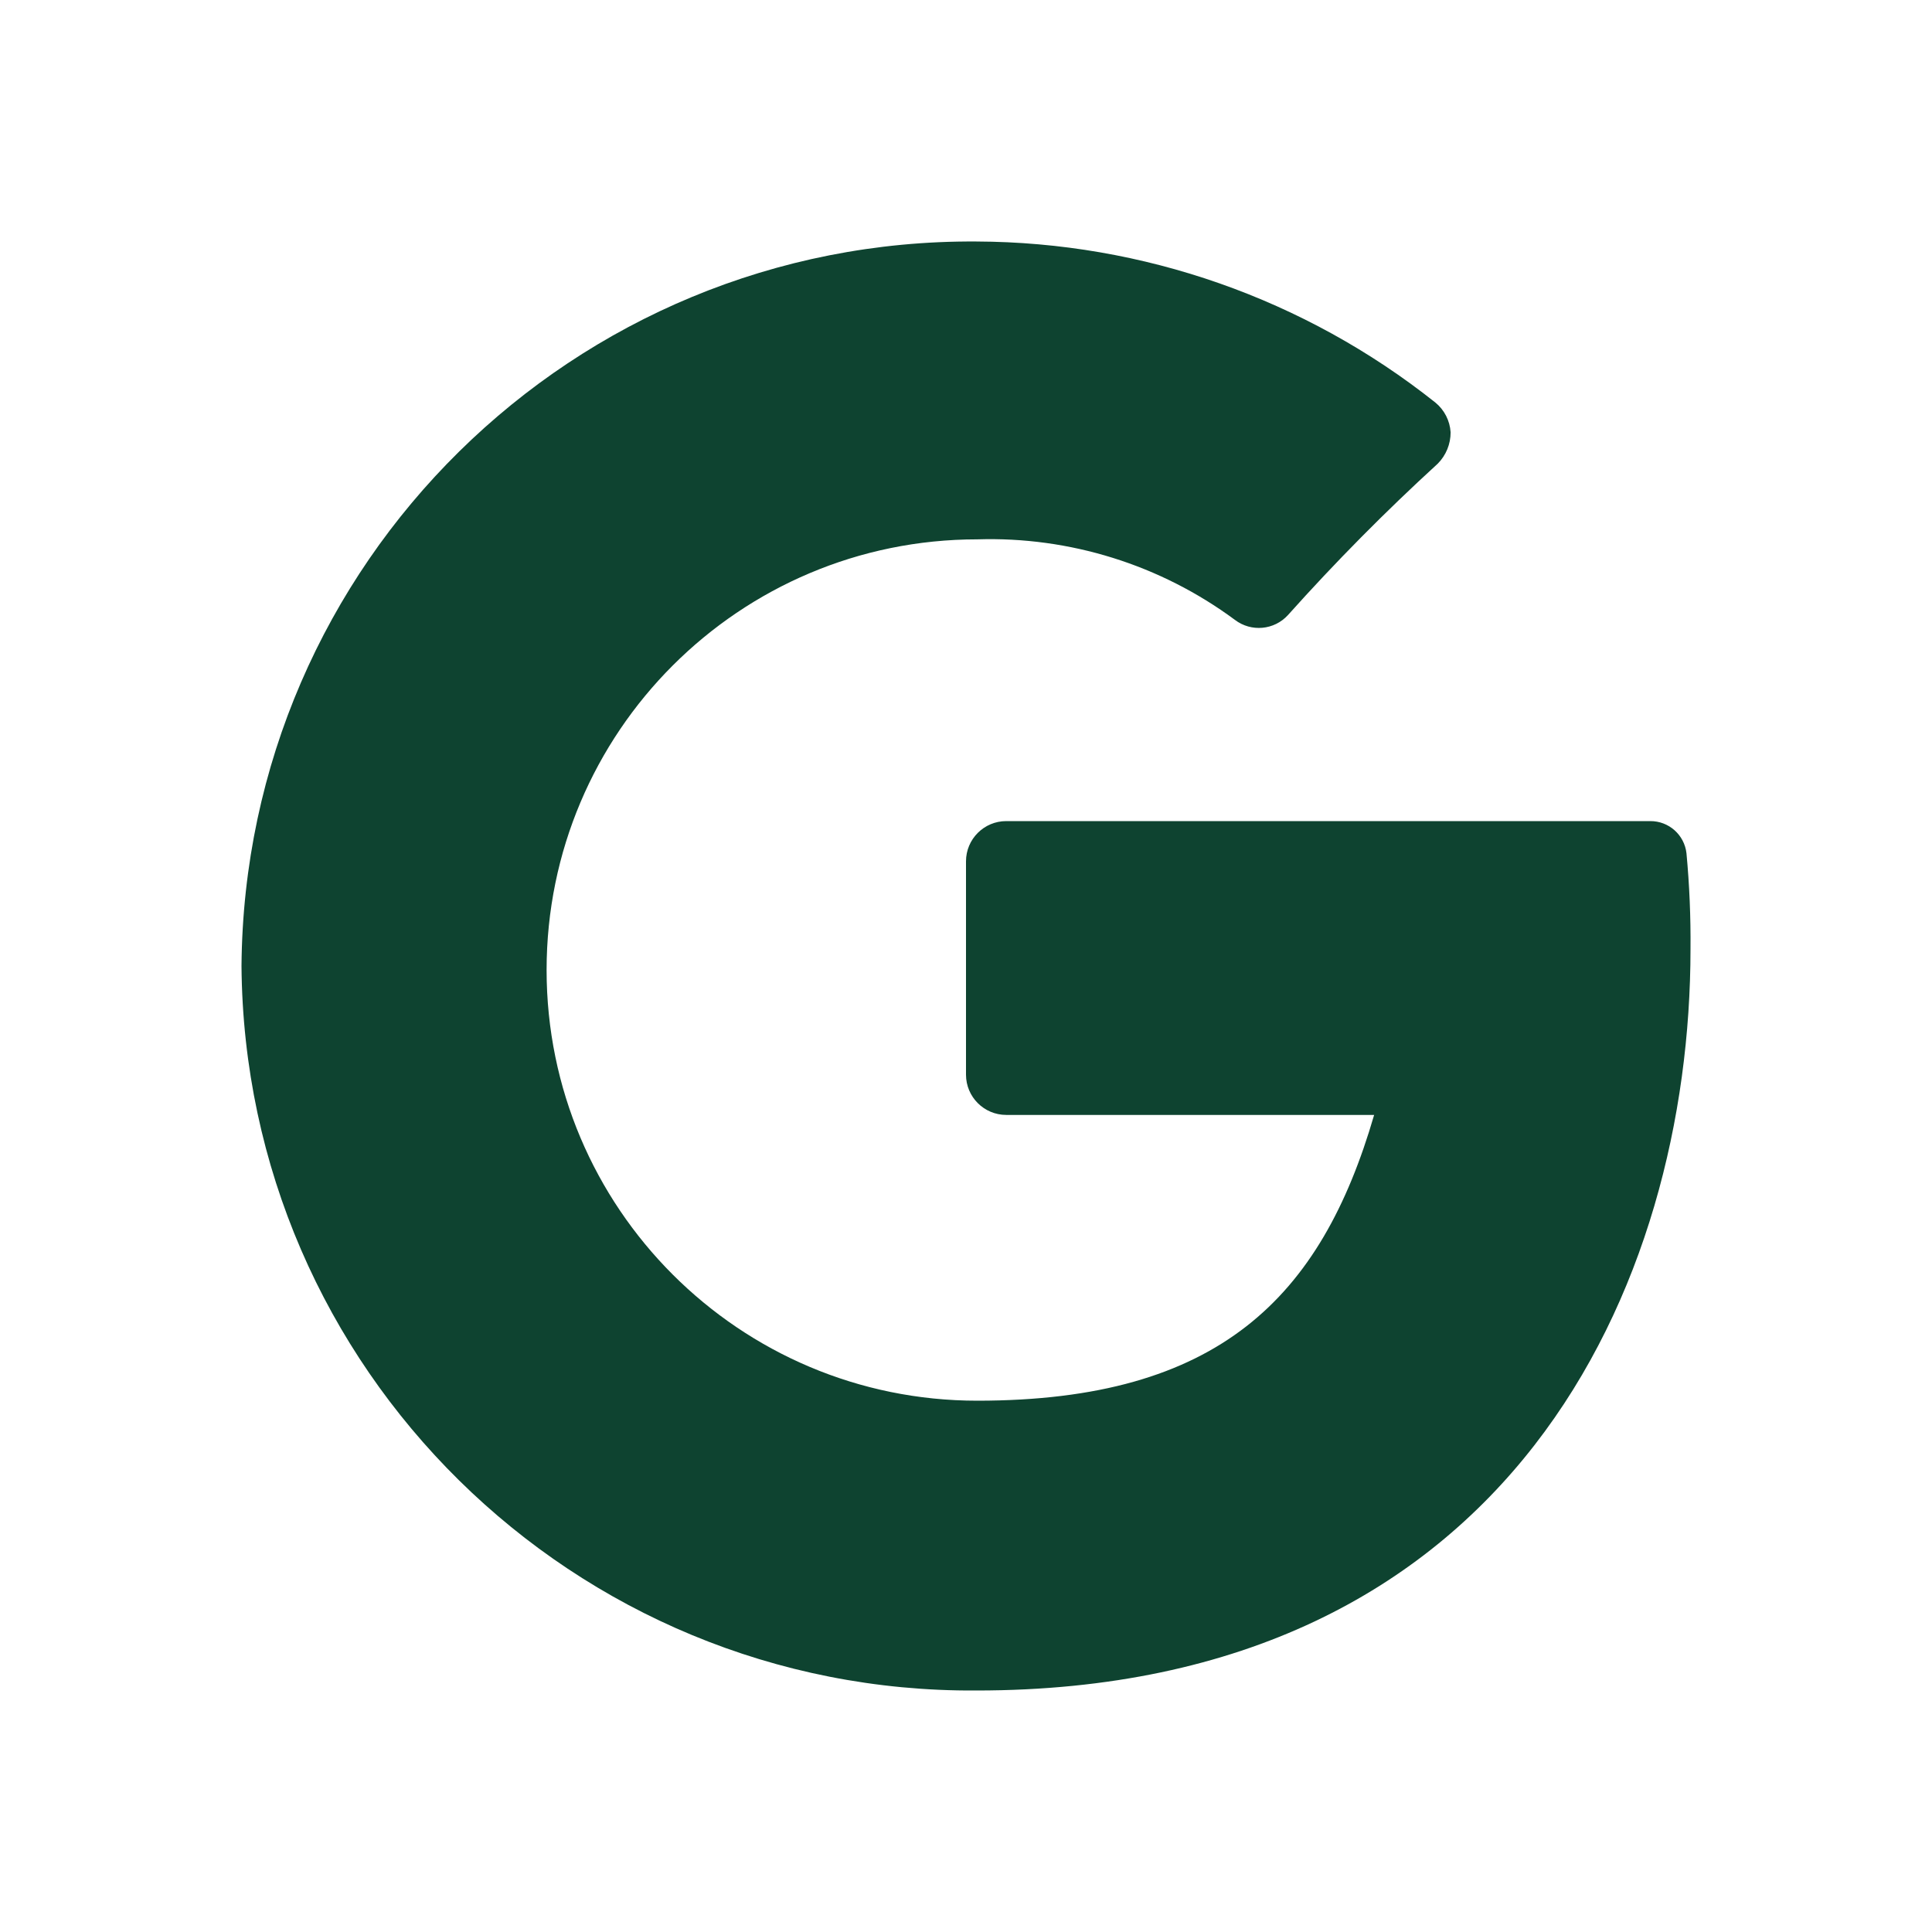 <svg width="72" height="72" viewBox="0 0 72 72" fill="none" xmlns="http://www.w3.org/2000/svg">
<path d="M63 35.37C63 47.82 56.37 63 36.39 63C21.374 63.1 9.116 51.016 9 36C9.116 20.984 21.374 8.9 36.39 9C42.602 9.023 48.626 11.136 53.49 15C53.826 15.274 54.033 15.677 54.06 16.11C54.062 16.548 53.889 16.969 53.58 17.28C51.627 19.066 49.765 20.948 48 22.92C47.487 23.485 46.627 23.563 46.02 23.1C43.248 21.049 39.866 19.992 36.42 20.1C27.556 20.1 20.37 27.286 20.37 36.15C20.37 45.014 27.556 52.2 36.42 52.2C45.42 52.2 49.23 48.36 51.21 41.55H37.5C36.672 41.55 36 40.878 36 40.05V32.1C36 31.271 36.672 30.6 37.5 30.6H61.5C62.191 30.596 62.773 31.113 62.85 31.8C62.961 32.986 63.011 34.178 63 35.37Z" fill="#0E4330"/>
</svg>
